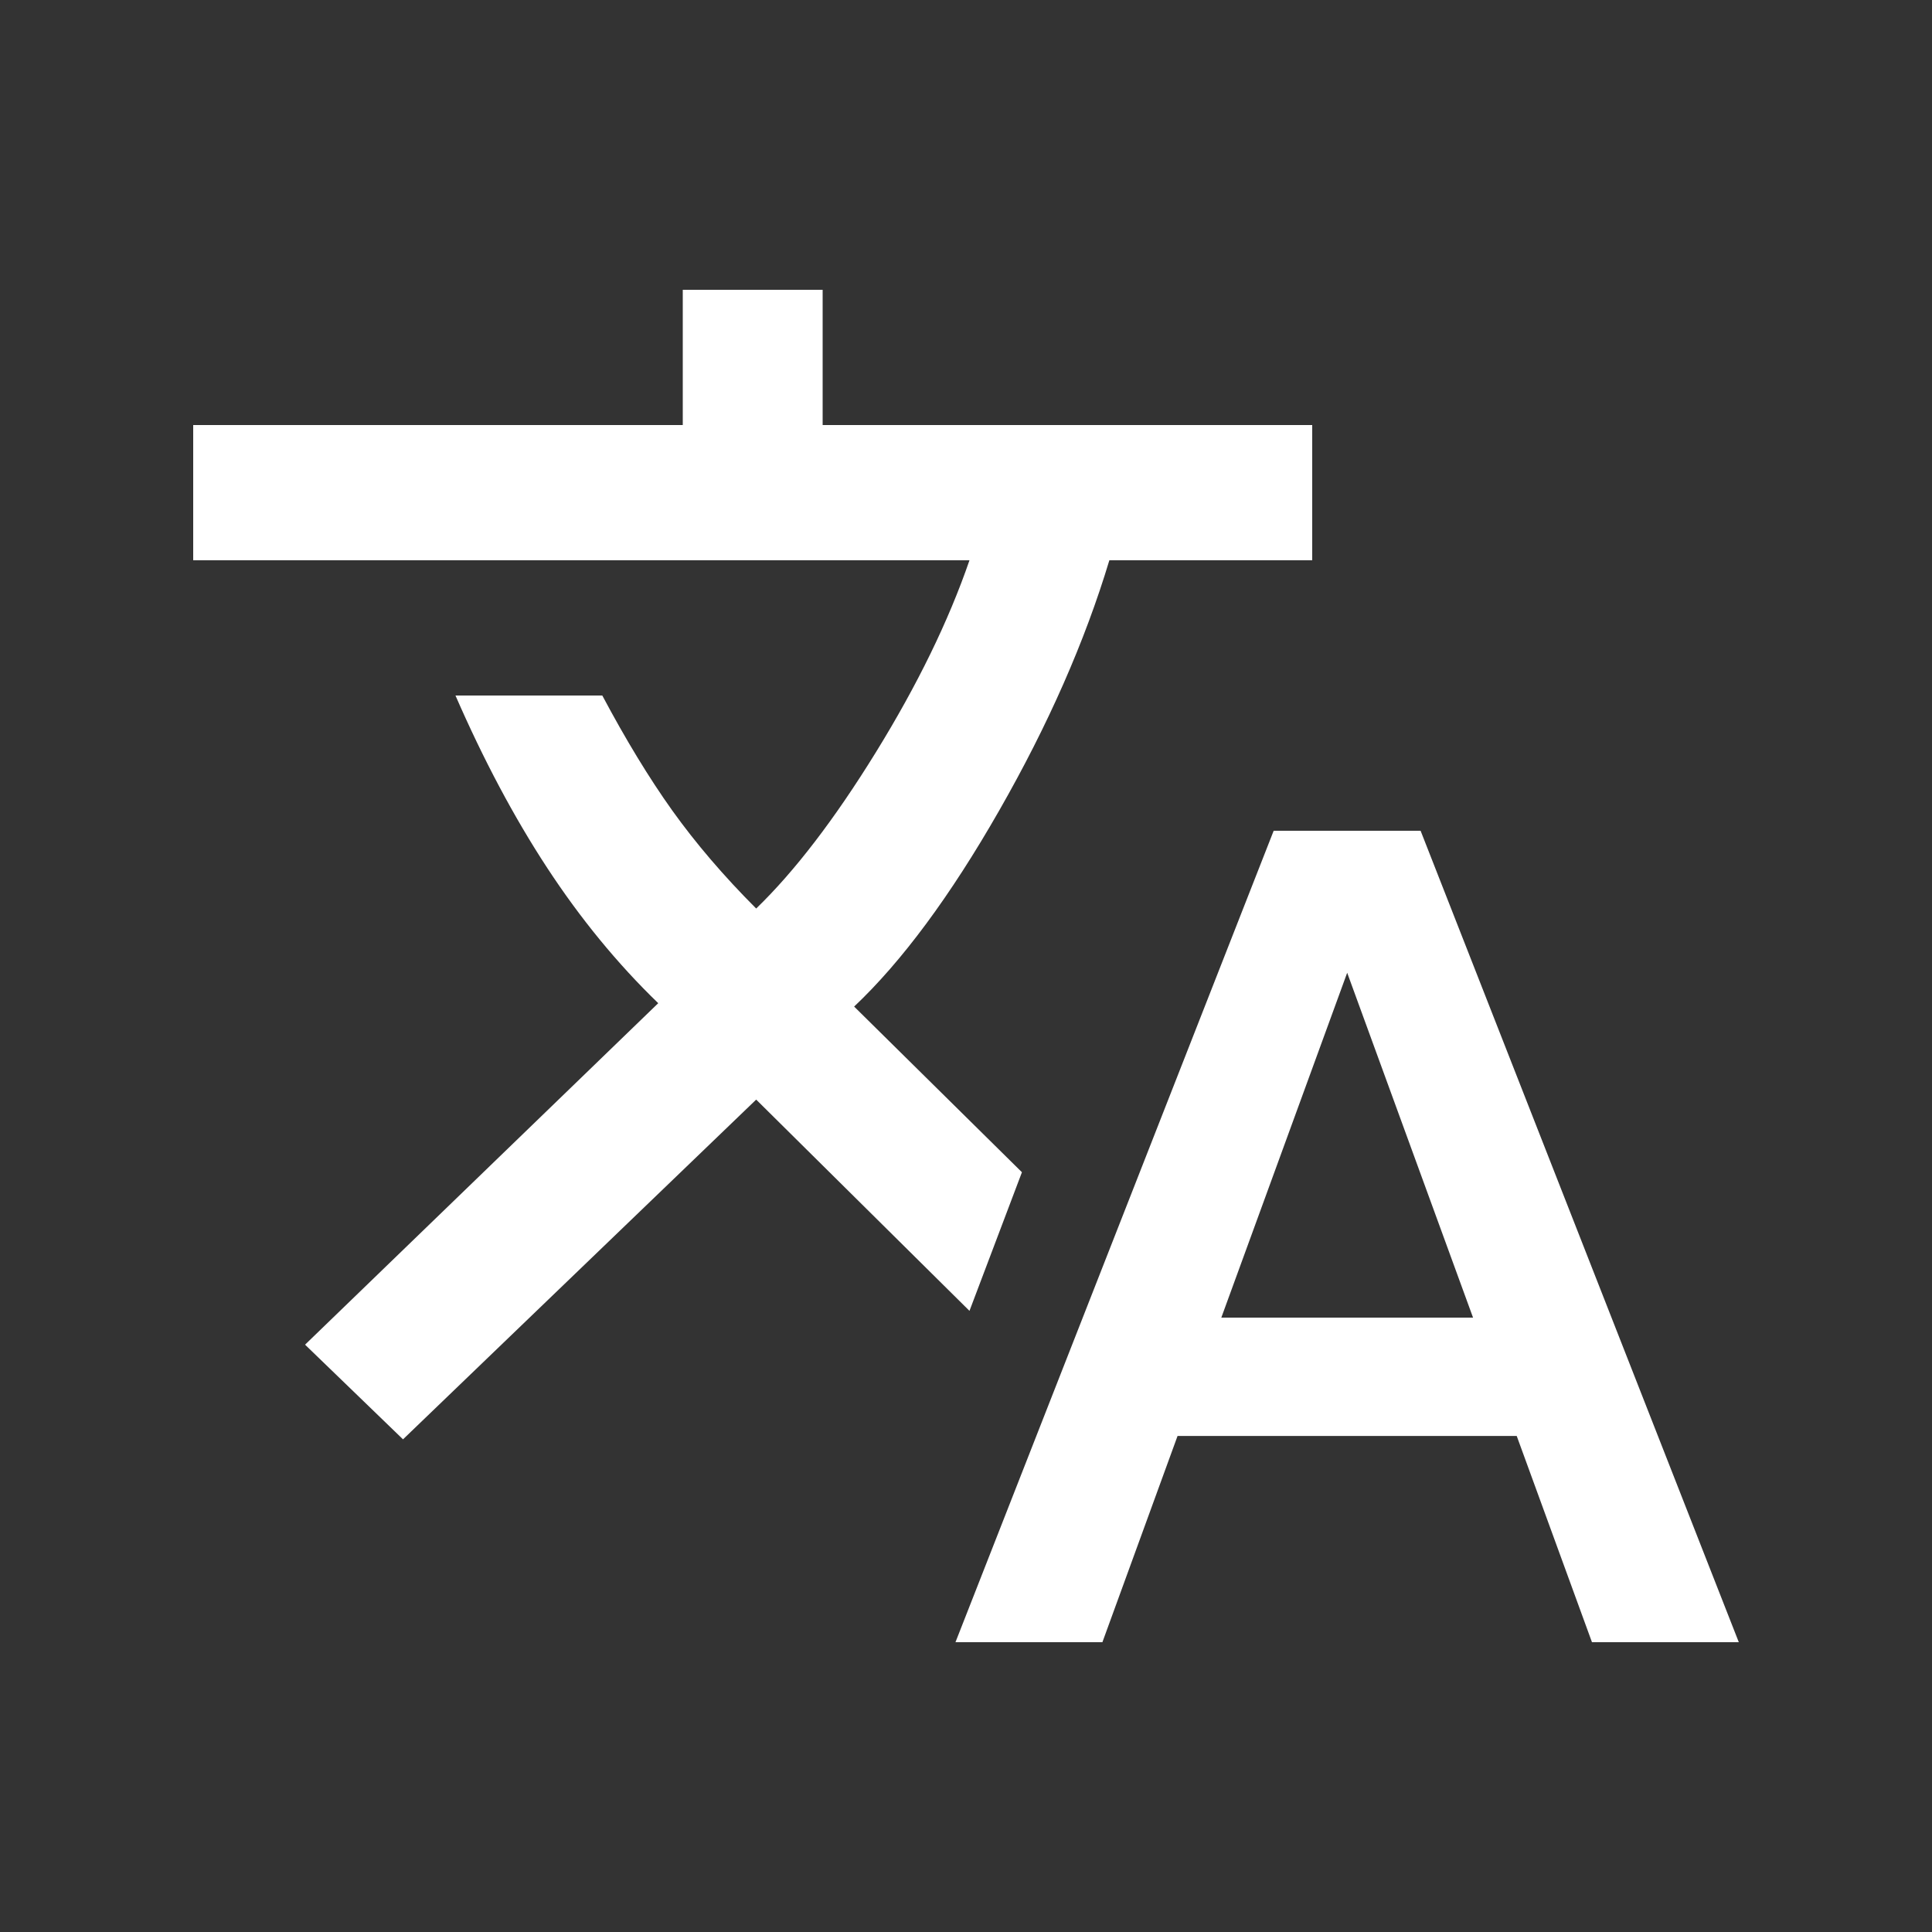 <svg width="20" height="20" viewBox="0 0 20 20" fill="none" xmlns="http://www.w3.org/2000/svg">
<rect x="0" y="0" width="20" height="20" fill="#333333" stroke="none"/>
<path d="M9.891 17L13.185 8.6H14.706L18 17H16.48L15.701 14.865H12.19L11.412 17H9.891ZM4.172 14.9L3.158 13.92L6.814 10.385C6.392 9.977 6.009 9.51 5.665 8.985C5.321 8.46 5.005 7.865 4.715 7.2H6.235C6.477 7.655 6.718 8.052 6.959 8.39C7.201 8.728 7.49 9.067 7.828 9.405C8.226 9.02 8.64 8.48 9.068 7.786C9.496 7.092 9.819 6.43 10.036 5.8H2V4.4H7.068V3H8.516V4.4H13.584V5.8H11.484C11.231 6.64 10.851 7.503 10.344 8.39C9.837 9.277 9.336 9.953 8.842 10.42L10.579 12.135L10.036 13.57L7.828 11.383L4.172 14.9ZM12.643 13.64H15.249L13.946 10.07L12.643 13.64Z" fill="white" style="fill:white;fill-opacity:1;"/>
</svg>
